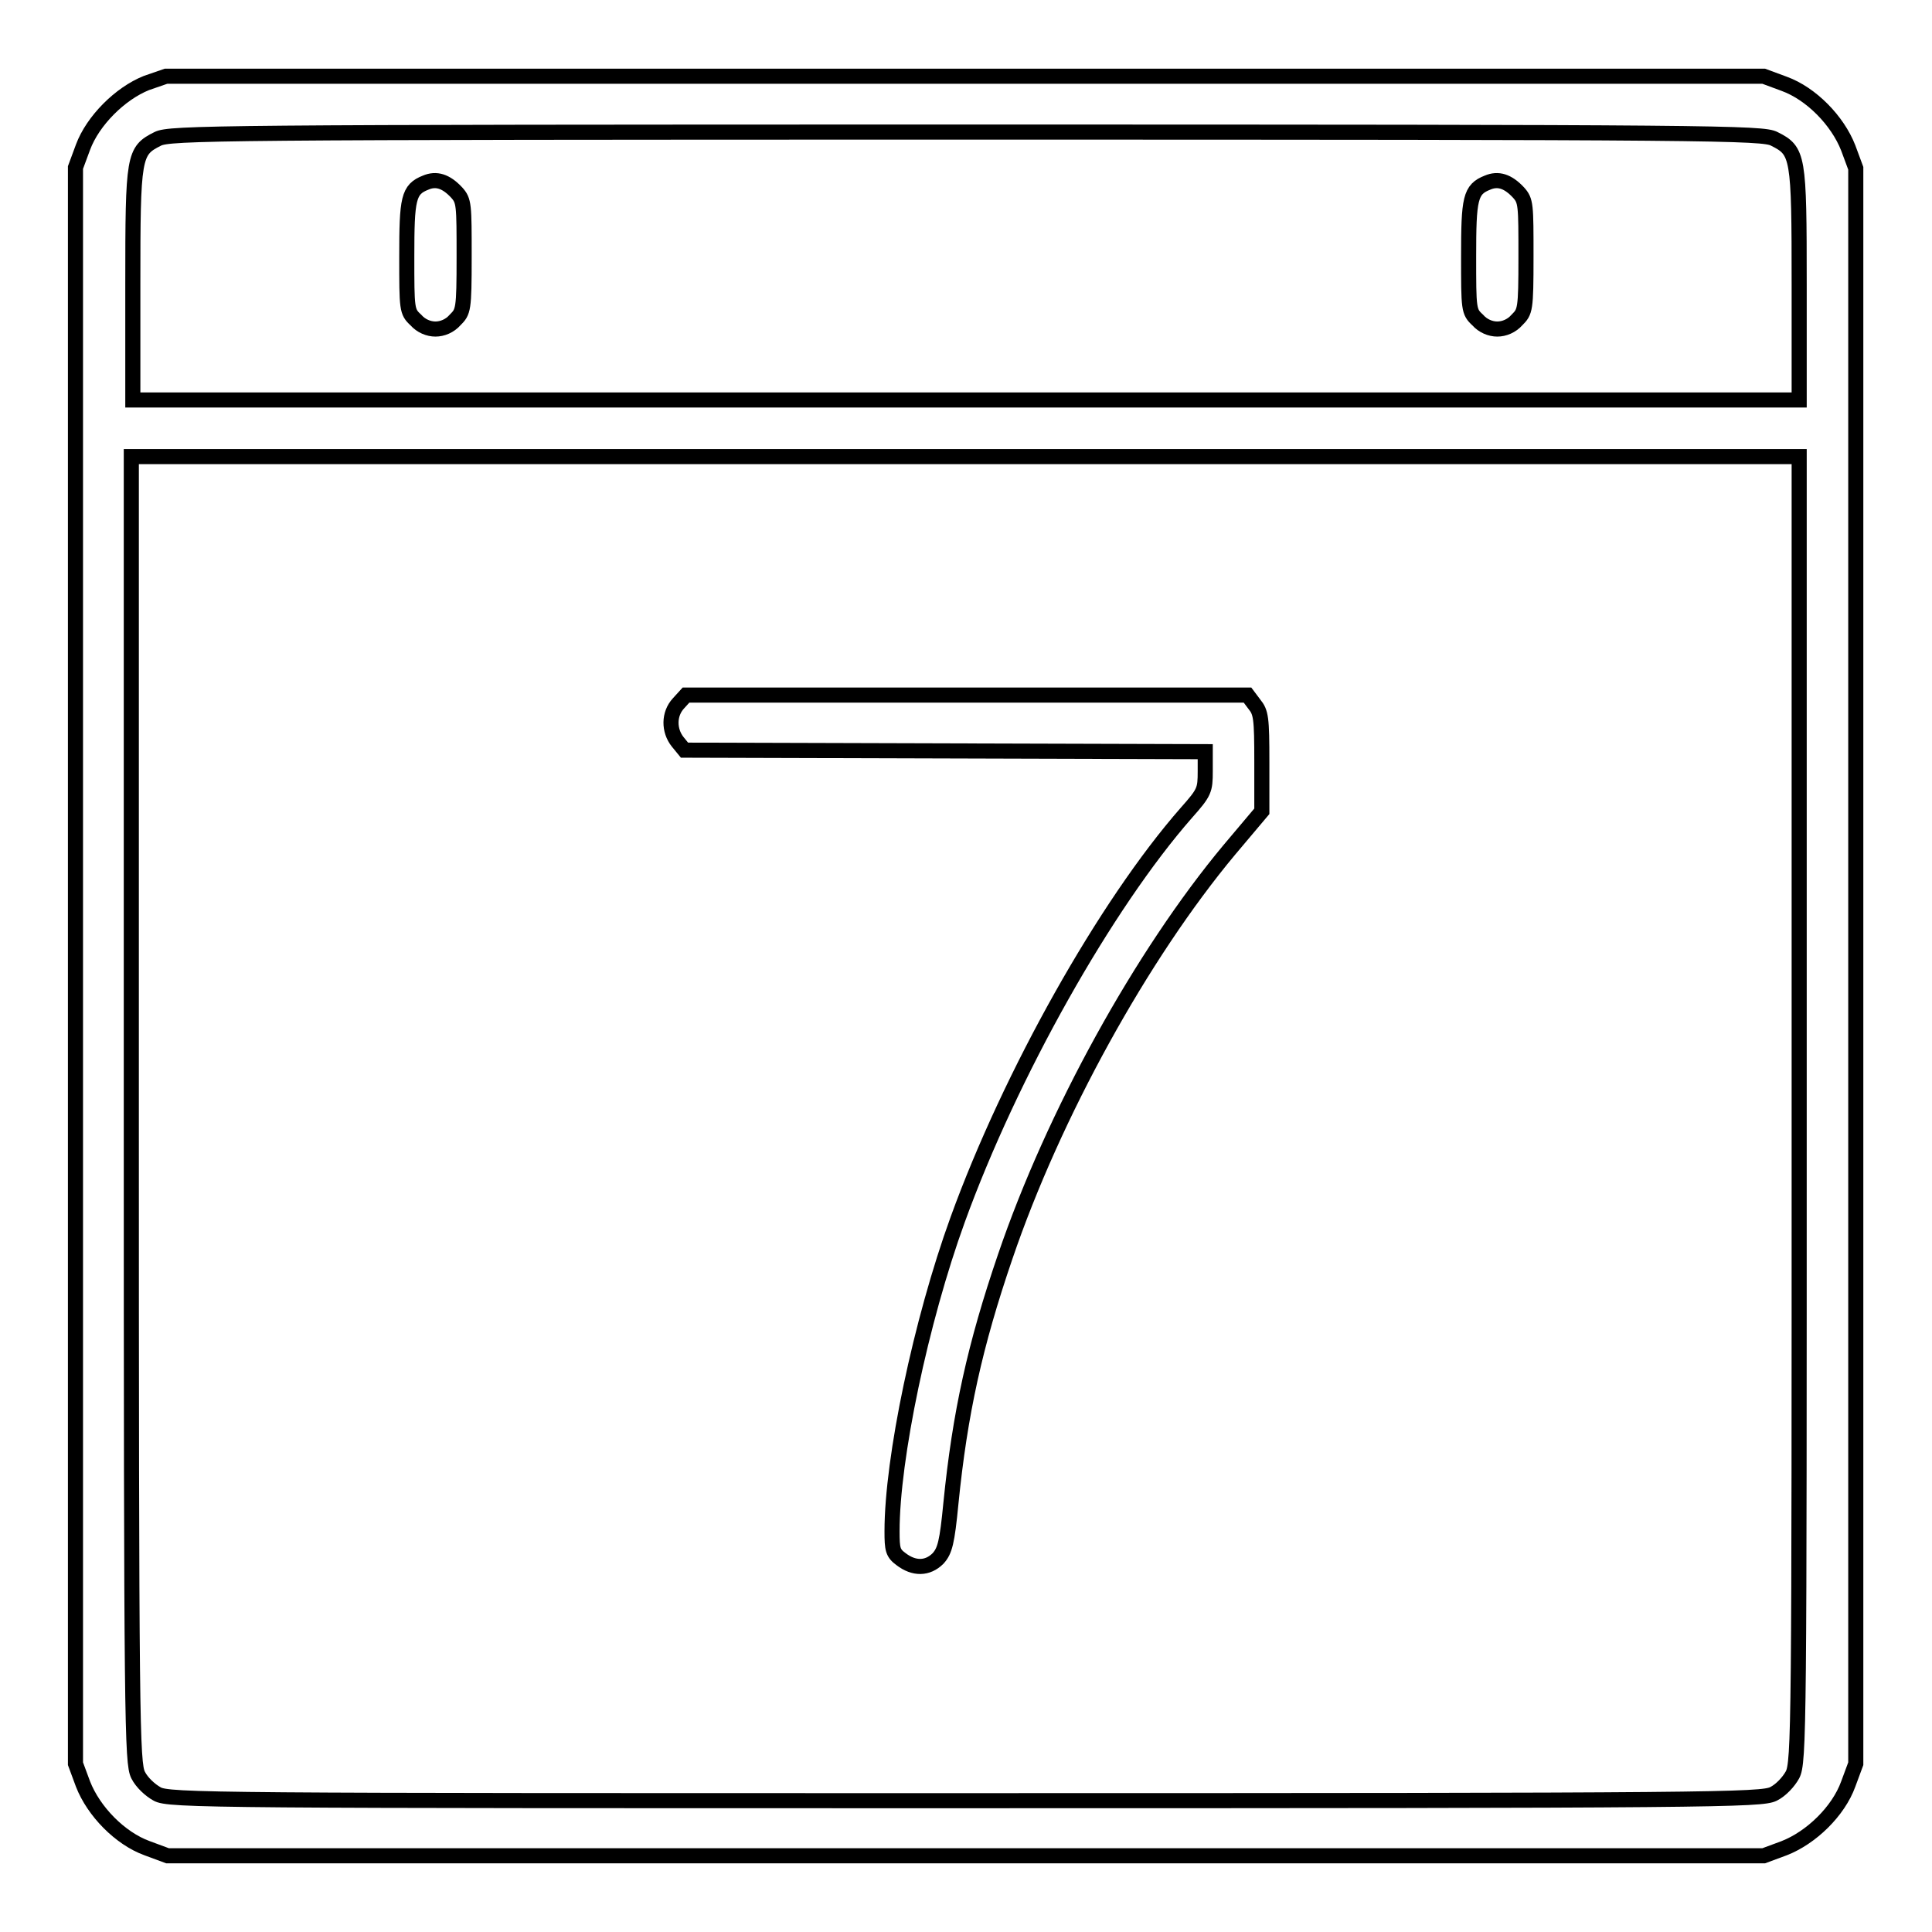 <?xml version="1.0" encoding="utf-8"?>
<!-- Svg Vector Icons : http://www.onlinewebfonts.com/icon -->
<!DOCTYPE svg PUBLIC "-//W3C//DTD SVG 1.1//EN" "http://www.w3.org/Graphics/SVG/1.1/DTD/svg11.dtd">
<svg version="1.1" xmlns="http://www.w3.org/2000/svg" xmlns:xlink="http://www.w3.org/1999/xlink" x="0px" y="0px" viewBox="0 0 256 256" enable-background="new 0 0 256 256" xml:space="preserve">
<g><g><g><path stroke-width="2" fill-opacity="0" stroke="#000000"  d="M19.4,11c-3.5,1.4-7.1,5-8.4,8.5l-1,2.7V128v105.7l1,2.7c1.4,3.6,4.9,7.2,8.5,8.5l2.7,1H128h105.7l2.7-1c3.6-1.4,7.2-4.9,8.5-8.5l1-2.7V128V22.3l-1-2.7c-1.4-3.6-4.9-7.2-8.5-8.5l-2.7-1l-105.8,0H22L19.4,11z M235.1,18.4c3.2,1.6,3.3,2.2,3.3,19.3V53H128H17.6V37.7c0-17.1,0.1-17.7,3.3-19.3c1.6-0.8,7.6-0.9,107.1-0.9S233.6,17.6,235.1,18.4z M238.4,147c0,81.4,0,86.6-0.9,88.2c-0.5,0.9-1.5,2-2.5,2.5c-1.6,0.8-7.6,0.9-107.1,0.9s-105.6,0-107.1-0.9c-0.9-0.5-2-1.5-2.5-2.5c-0.8-1.6-0.9-6.8-0.9-88.2V60.5H128h110.4V147z"/><path stroke-width="2" fill-opacity="0" stroke="#000000"  d="M56.4,24.2c-2.3,0.9-2.5,2.1-2.5,9.8c0,7,0,7.3,1.2,8.4c0.7,0.8,1.7,1.2,2.6,1.2c0.9,0,1.9-0.4,2.6-1.2c1.1-1.1,1.2-1.3,1.2-8.4c0-6.9,0-7.4-1-8.5C59.1,24,57.8,23.6,56.4,24.2z"/><path stroke-width="2" fill-opacity="0" stroke="#000000"  d="M197.1,24.2c-2.3,0.9-2.5,2.1-2.5,9.8c0,7,0,7.3,1.2,8.4c0.7,0.8,1.7,1.2,2.6,1.2c0.9,0,1.9-0.4,2.6-1.2c1.1-1.1,1.2-1.3,1.2-8.4c0-6.9,0-7.4-1-8.5C199.8,24,198.5,23.6,197.1,24.2z"/><path stroke-width="2" fill-opacity="0" stroke="#000000"  d="M89.9,93.2c-1.3,1.4-1.3,3.6-0.1,5.1l0.9,1.1l34.5,0.1l34.5,0.1v2.6c0,2.5-0.1,2.8-2.5,5.5c-10.7,12.2-23.3,34.6-30.3,53.9c-4.9,13.5-8.7,31.7-8.7,41.3c0,2.4,0.1,2.9,1.2,3.7c1.7,1.3,3.5,1.3,4.9-0.1c0.9-1,1.2-2.1,1.7-7.3c1.2-12,3.2-21,7.2-32.7c6.4-18.8,18.1-40,29.7-53.9l4.3-5.1v-6.5c0-5.9-0.1-6.6-1-7.7l-0.9-1.2H128H90.9L89.9,93.2z"/></g></g></g>
</svg>